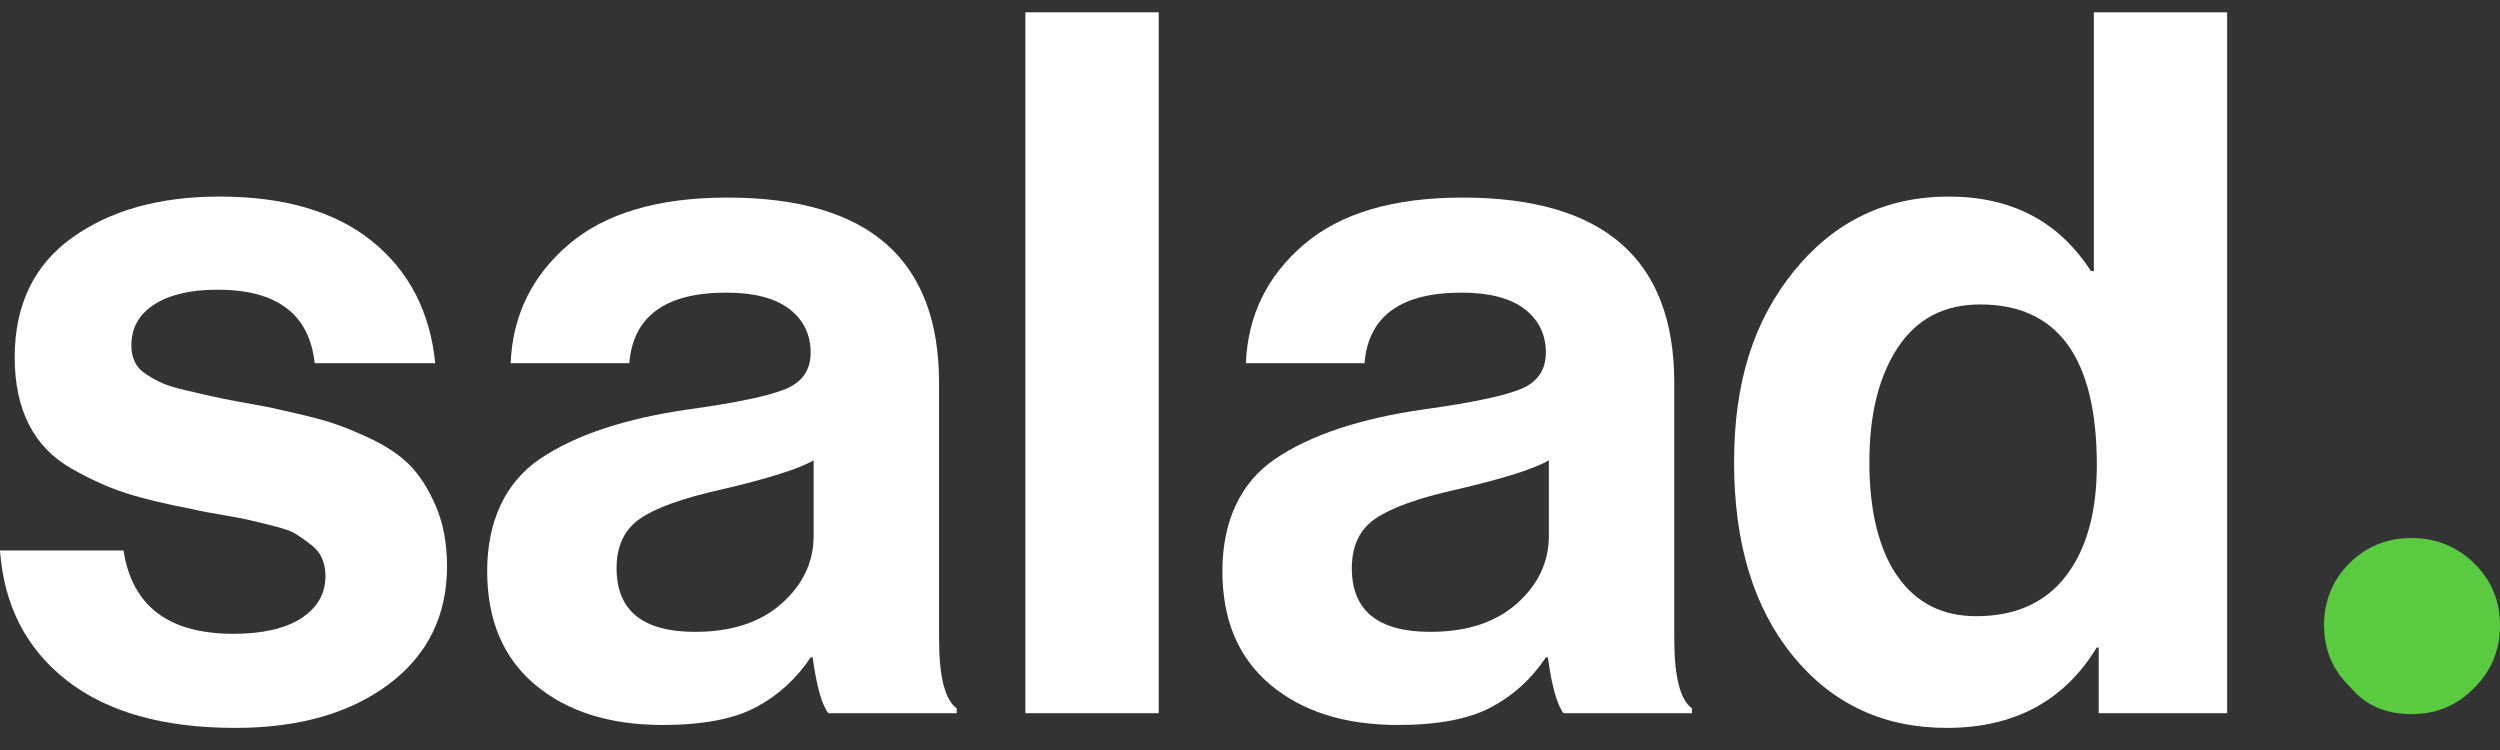 <svg width="100" height="30" viewBox="0 0 100 30" fill="none" xmlns="http://www.w3.org/2000/svg">
<rect x="0" y="0" width="100" height="30" fill="#333333" stroke="none"/>
<path d="M9.411 29.116C6.534 29.116 4.286 28.482 2.667 27.214C1.046 25.946 0.157 24.214 -3.05176e-05 22.019H4.941C5.281 24.242 6.745 25.352 9.333 25.352C10.509 25.352 11.417 25.142 12.058 24.725C12.698 24.307 13.018 23.745 13.018 23.039C13.018 22.778 12.973 22.542 12.881 22.333C12.79 22.123 12.633 21.934 12.411 21.764C12.189 21.594 11.992 21.457 11.822 21.352C11.652 21.247 11.358 21.142 10.94 21.038C10.521 20.934 10.2 20.856 9.98 20.802C9.758 20.75 9.378 20.679 8.842 20.587C8.306 20.495 7.933 20.425 7.725 20.372C6.627 20.163 5.731 19.947 5.038 19.725C4.346 19.503 3.62 19.176 2.863 18.745C2.104 18.314 1.536 17.726 1.157 16.98C0.778 16.235 0.588 15.34 0.588 14.294C0.588 12.203 1.353 10.609 2.882 9.51C4.411 8.412 6.378 7.863 8.783 7.863C11.371 7.863 13.404 8.458 14.881 9.647C16.357 10.838 17.201 12.464 17.41 14.529H12.587C12.377 12.568 11.083 11.588 8.704 11.588C7.632 11.588 6.79 11.784 6.175 12.177C5.56 12.569 5.254 13.118 5.254 13.824C5.254 14.06 5.299 14.275 5.391 14.47C5.483 14.666 5.639 14.837 5.861 14.98C6.083 15.124 6.299 15.242 6.508 15.332C6.718 15.424 7.017 15.515 7.41 15.607C7.803 15.699 8.141 15.778 8.43 15.843C8.717 15.908 9.11 15.987 9.606 16.079C10.103 16.17 10.495 16.242 10.783 16.294C11.62 16.477 12.305 16.641 12.842 16.784C13.378 16.928 13.999 17.163 14.704 17.49C15.411 17.817 15.966 18.182 16.371 18.587C16.776 18.993 17.129 19.542 17.43 20.235C17.73 20.927 17.881 21.732 17.881 22.646C17.881 24.633 17.102 26.208 15.548 27.371C13.992 28.534 11.947 29.116 9.411 29.116Z" fill="white"/>
<path d="M33.133 28.528C32.871 28.189 32.663 27.445 32.506 26.293H32.428C31.853 27.156 31.121 27.822 30.232 28.293C29.343 28.763 28.101 28.999 26.506 28.999C24.389 28.999 22.689 28.463 21.408 27.391C20.128 26.319 19.487 24.803 19.487 22.842C19.487 20.881 20.193 19.306 21.604 18.352C23.015 17.398 25.002 16.738 27.564 16.372C29.446 16.111 30.726 15.843 31.406 15.568C32.086 15.294 32.426 14.804 32.426 14.098C32.426 13.391 32.138 12.784 31.563 12.352C30.987 11.921 30.152 11.705 29.053 11.705C26.622 11.705 25.327 12.646 25.171 14.529H20.426C20.504 12.621 21.276 11.039 22.739 9.785C24.203 8.53 26.321 7.903 29.092 7.903C34.738 7.903 37.562 10.373 37.562 15.314V25.549C37.562 27.066 37.798 27.994 38.268 28.333V28.528H33.131H33.133ZM27.801 25.274C29.265 25.274 30.421 24.895 31.271 24.137C32.12 23.379 32.545 22.477 32.545 21.431V18.412C31.969 18.751 30.727 19.144 28.82 19.588C27.303 19.928 26.232 20.314 25.604 20.745C24.977 21.177 24.663 21.837 24.663 22.725C24.663 24.425 25.709 25.274 27.801 25.274Z" fill="white"/>
<path d="M41.015 28.528V0.492H46.348V28.528H41.015Z" fill="white"/>
<path d="M62.542 28.528C62.28 28.189 62.072 27.445 61.915 26.293H61.837C61.262 27.156 60.53 27.822 59.641 28.293C58.752 28.763 57.51 28.999 55.915 28.999C53.798 28.999 52.098 28.463 50.817 27.391C49.537 26.319 48.896 24.803 48.896 22.842C48.896 20.881 49.602 19.306 51.013 18.352C52.424 17.398 54.411 16.738 56.973 16.372C58.855 16.111 60.136 15.843 60.815 15.568C61.495 15.294 61.835 14.804 61.835 14.098C61.835 13.391 61.547 12.784 60.972 12.352C60.396 11.921 59.561 11.705 58.462 11.705C56.031 11.705 54.736 12.646 54.58 14.529H49.835C49.913 12.621 50.685 11.039 52.149 9.785C53.612 8.53 55.73 7.903 58.501 7.903C64.147 7.903 66.971 10.373 66.971 15.314V25.549C66.971 27.066 67.207 27.994 67.677 28.333V28.528H62.54H62.542ZM57.21 25.274C58.674 25.274 59.83 24.895 60.68 24.137C61.53 23.379 61.954 22.477 61.954 21.431V18.412C61.379 18.751 60.137 19.144 58.229 19.588C56.712 19.928 55.641 20.314 55.014 20.745C54.386 21.177 54.073 21.837 54.073 22.725C54.073 24.425 55.118 25.274 57.21 25.274Z" fill="white"/>
<path d="M77.873 29.116C75.336 29.116 73.285 28.156 71.716 26.235C70.148 24.313 69.363 21.732 69.363 18.49C69.363 15.249 70.166 12.798 71.774 10.824C73.382 8.851 75.44 7.863 77.951 7.863C80.461 7.863 82.355 8.856 83.636 10.843H83.754V0.492H89.086V28.528H83.949V25.901H83.87C82.563 28.045 80.564 29.116 77.87 29.116H77.873ZM79.049 24.647C80.617 24.647 81.813 24.111 82.638 23.039C83.46 21.968 83.873 20.49 83.873 18.608C83.873 14.322 82.317 12.178 79.206 12.178C77.769 12.178 76.67 12.754 75.912 13.903C75.153 15.053 74.774 16.582 74.774 18.49C74.774 20.398 75.146 21.968 75.891 23.039C76.636 24.111 77.688 24.647 79.048 24.647H79.049Z" fill="white"/>
<path d="M98.962 22.525C98.272 21.861 97.43 21.52 96.458 21.52C95.485 21.52 94.644 21.861 93.974 22.532C93.303 23.202 92.962 24.037 92.962 25.016C92.962 25.995 93.317 26.817 94.013 27.487C94.605 28.203 95.426 28.565 96.451 28.565C97.477 28.565 98.272 28.216 98.962 27.526C99.652 26.836 100 25.995 100 25.016C100 24.037 99.652 23.195 98.955 22.525H98.962Z" fill="#5ACB40"/>
</svg>
